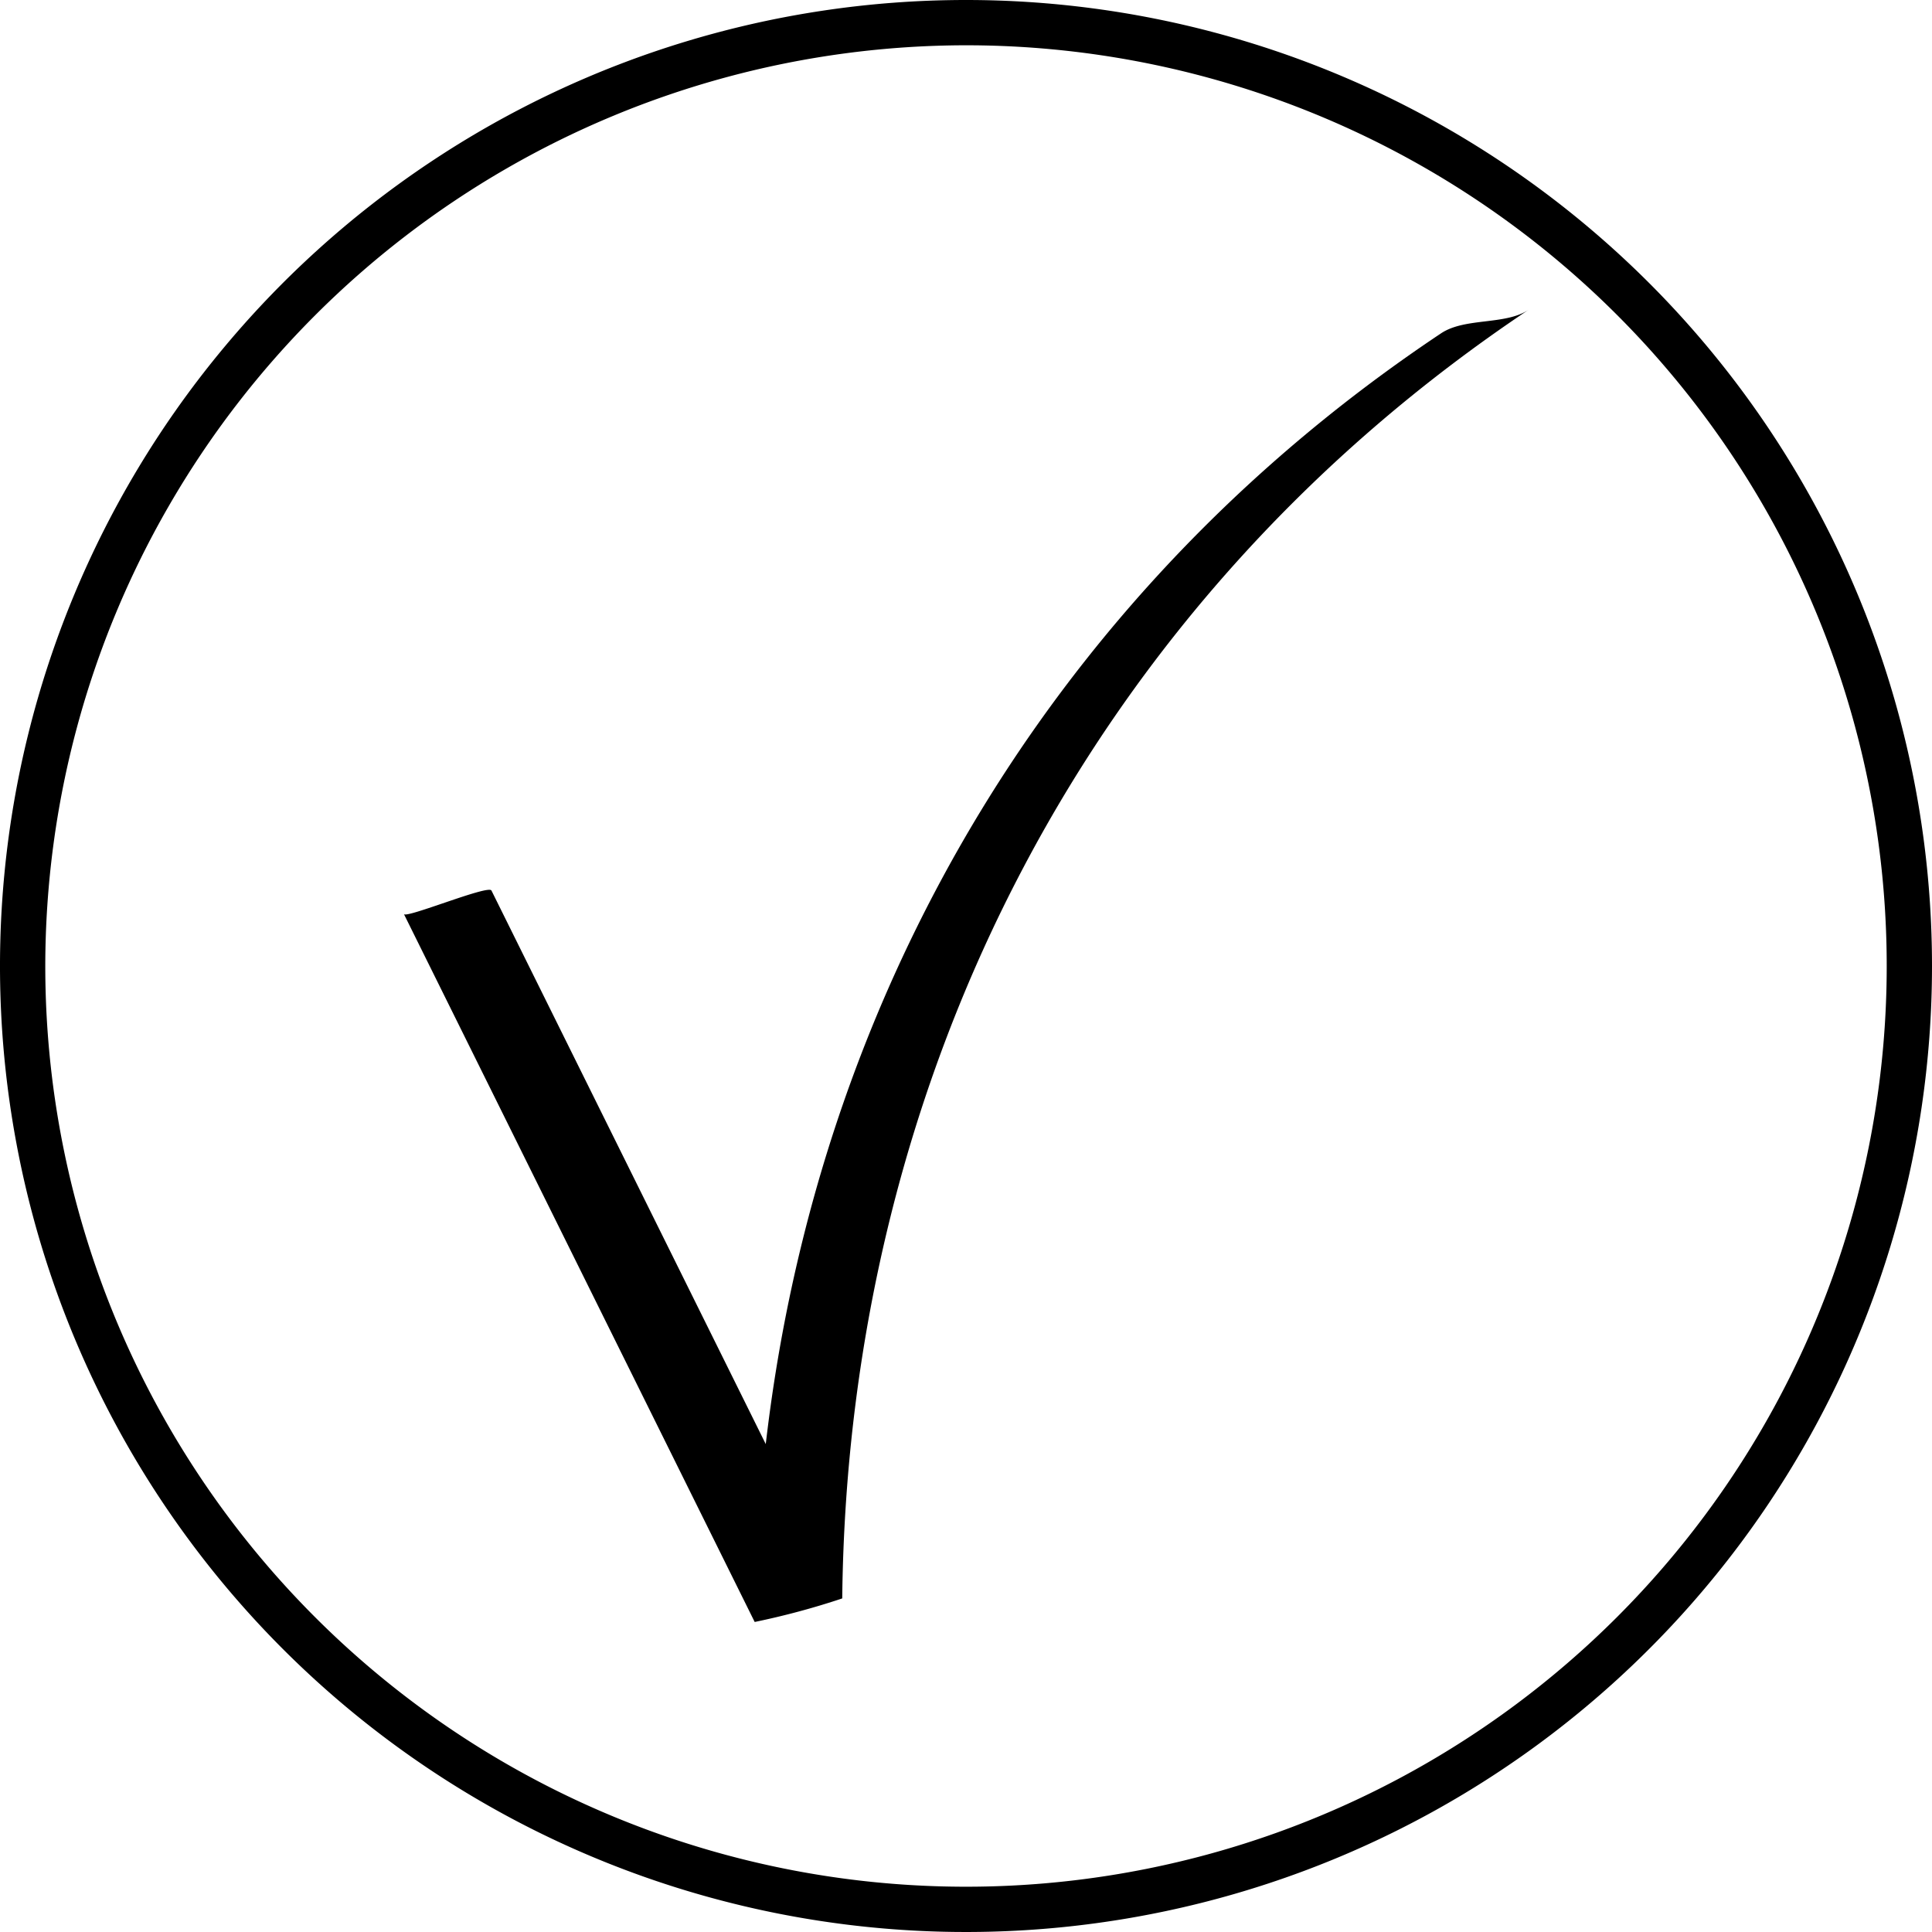 <svg id="icons" xmlns="http://www.w3.org/2000/svg" viewBox="0 0 64 64"><title>changa_check-circle-o</title><path id="_Compound_Path_" data-name="&lt;Compound Path&gt;" d="M32,1.5A30.5,30.5,0,1,1,1.5,32,30.53,30.53,0,0,1,32,1.5M32,0A32,32,0,1,0,64,32,32,32,0,0,0,32,0Z"/><g id="_Group_" data-name="&lt;Group&gt;"><path d="M13.38,30.28,25,53.73a25.37,25.37,0,0,0,2.9-.78c.19-17.35,8.24-33,22.74-42.69-.78.52-2.1.25-2.9.78C33.22,20.72,25.17,36.38,25,53.73l2.9-.78L16.28,29.5c-.1-.2-2.82.93-2.9.78Z"/></g></svg>